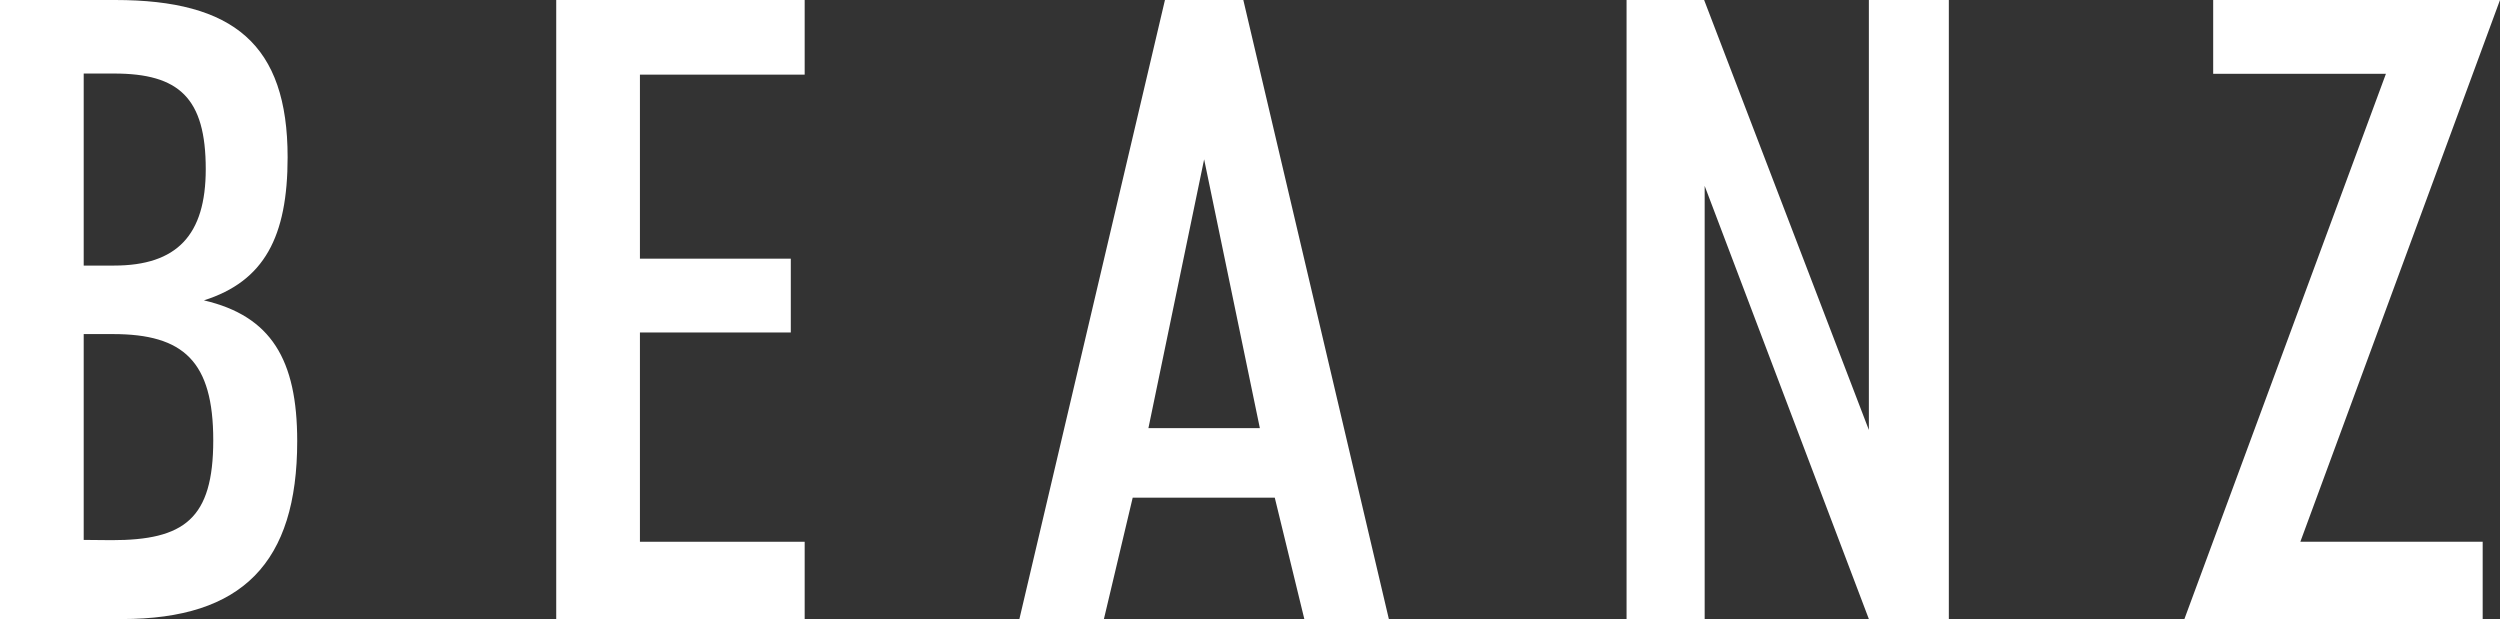<svg id="Group_69" data-name="Group 69" xmlns="http://www.w3.org/2000/svg" width="210" height="52" viewBox="0 0 210 52">
  <rect x="0" y="0" width="210" height="52" fill="#333333" stroke="none"/>
  <path id="Path_6358" data-name="Path 6358" d="M0,0H9.673C19.615,0,24.16,3.725,24.16,13.206c0,6.692-1.97,10.418-7.031,12.024,5.643,1.316,7.837,4.975,7.837,11.823C24.966,47.271,20.354,52,10.255,52H0ZM9.583,22.308c5.284,0,7.7-2.565,7.7-8.1,0-5.979-2.239-8.031-7.7-8.031H7.031V22.308Zm-.2,23.066c6.068,0,8.531-1.762,8.531-8.388s-2.485-8.923-8.419-8.923H7.031V45.352Z" fill="#fff"/>
  <path id="Path_6359" data-name="Path 6359" d="M20.86,0H41.729V6.269H27.891V21.728H40.564v6.2H27.891V45.508H41.729V52H20.86Z" transform="translate(25.863)" fill="#fff"/>
  <path id="Path_6360" data-name="Path 6360" d="M50.456,0h6.583L69.264,52h-7.1L59.681,41.805H47.746L45.328,52h-7.1ZM49.067,35.961h9.36l-4.68-22.576Z" transform="translate(47.4)" fill="#fff"/>
  <path id="Path_6361" data-name="Path 6361" d="M61,0h6.516L81.354,36.117V0h6.717V52H81.354L67.561,15.616V52H61Z" transform="translate(75.631)" fill="#fff"/>
  <path id="Path_6362" data-name="Path 6362" d="M98.848,6.2H84.338V0h24.093L91.66,45.508h15.316V52H81.92Z" transform="translate(101.569)" fill="#fff"/>
</svg>
